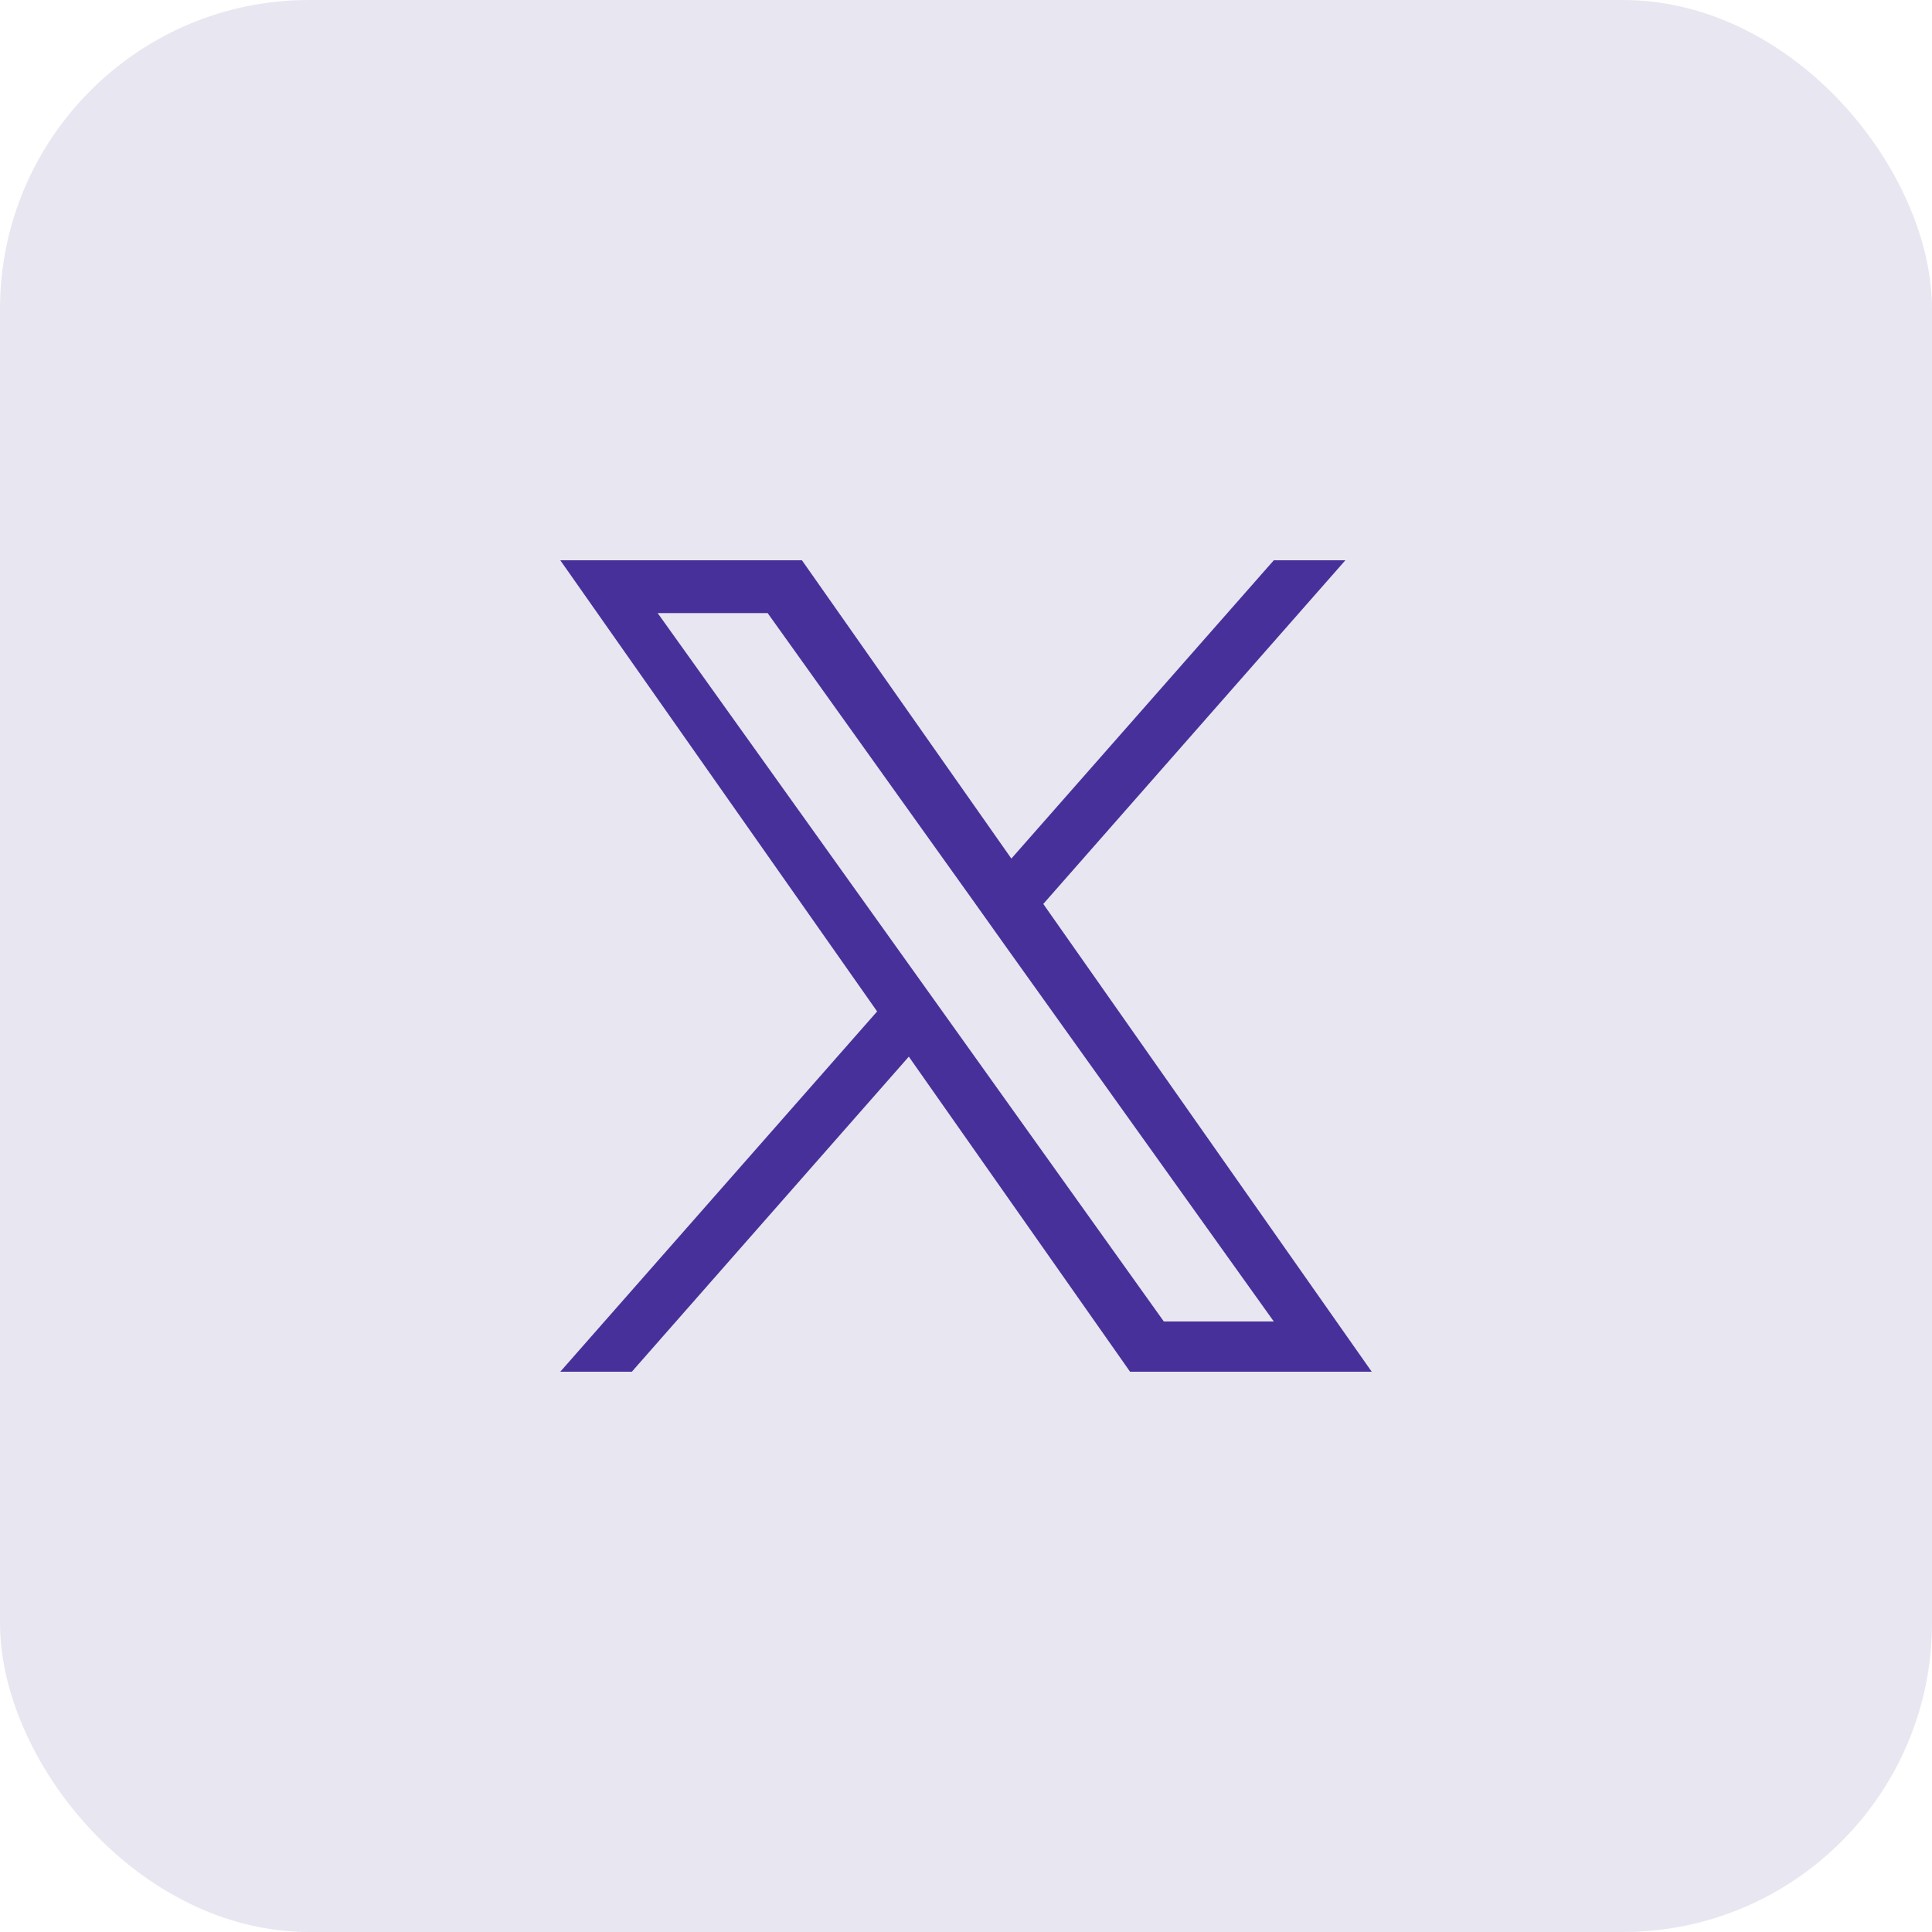 <svg width="25" height="25" viewBox="0 0 25 25" fill="none" xmlns="http://www.w3.org/2000/svg">
<rect width="25" height="25" rx="4" fill="#E8E6F0"/>
<path d="M13.5 11.697L17.409 7.25H16.483L13.087 11.11L10.377 7.25H7.25L11.35 13.088L7.25 17.75H8.176L11.76 13.673L14.623 17.75H17.75L13.5 11.697ZM12.231 13.139L11.815 12.557L8.51 7.933H9.933L12.601 11.666L13.015 12.248L16.483 17.1H15.06L12.231 13.139Z" fill="#48309B"/>
</svg>
